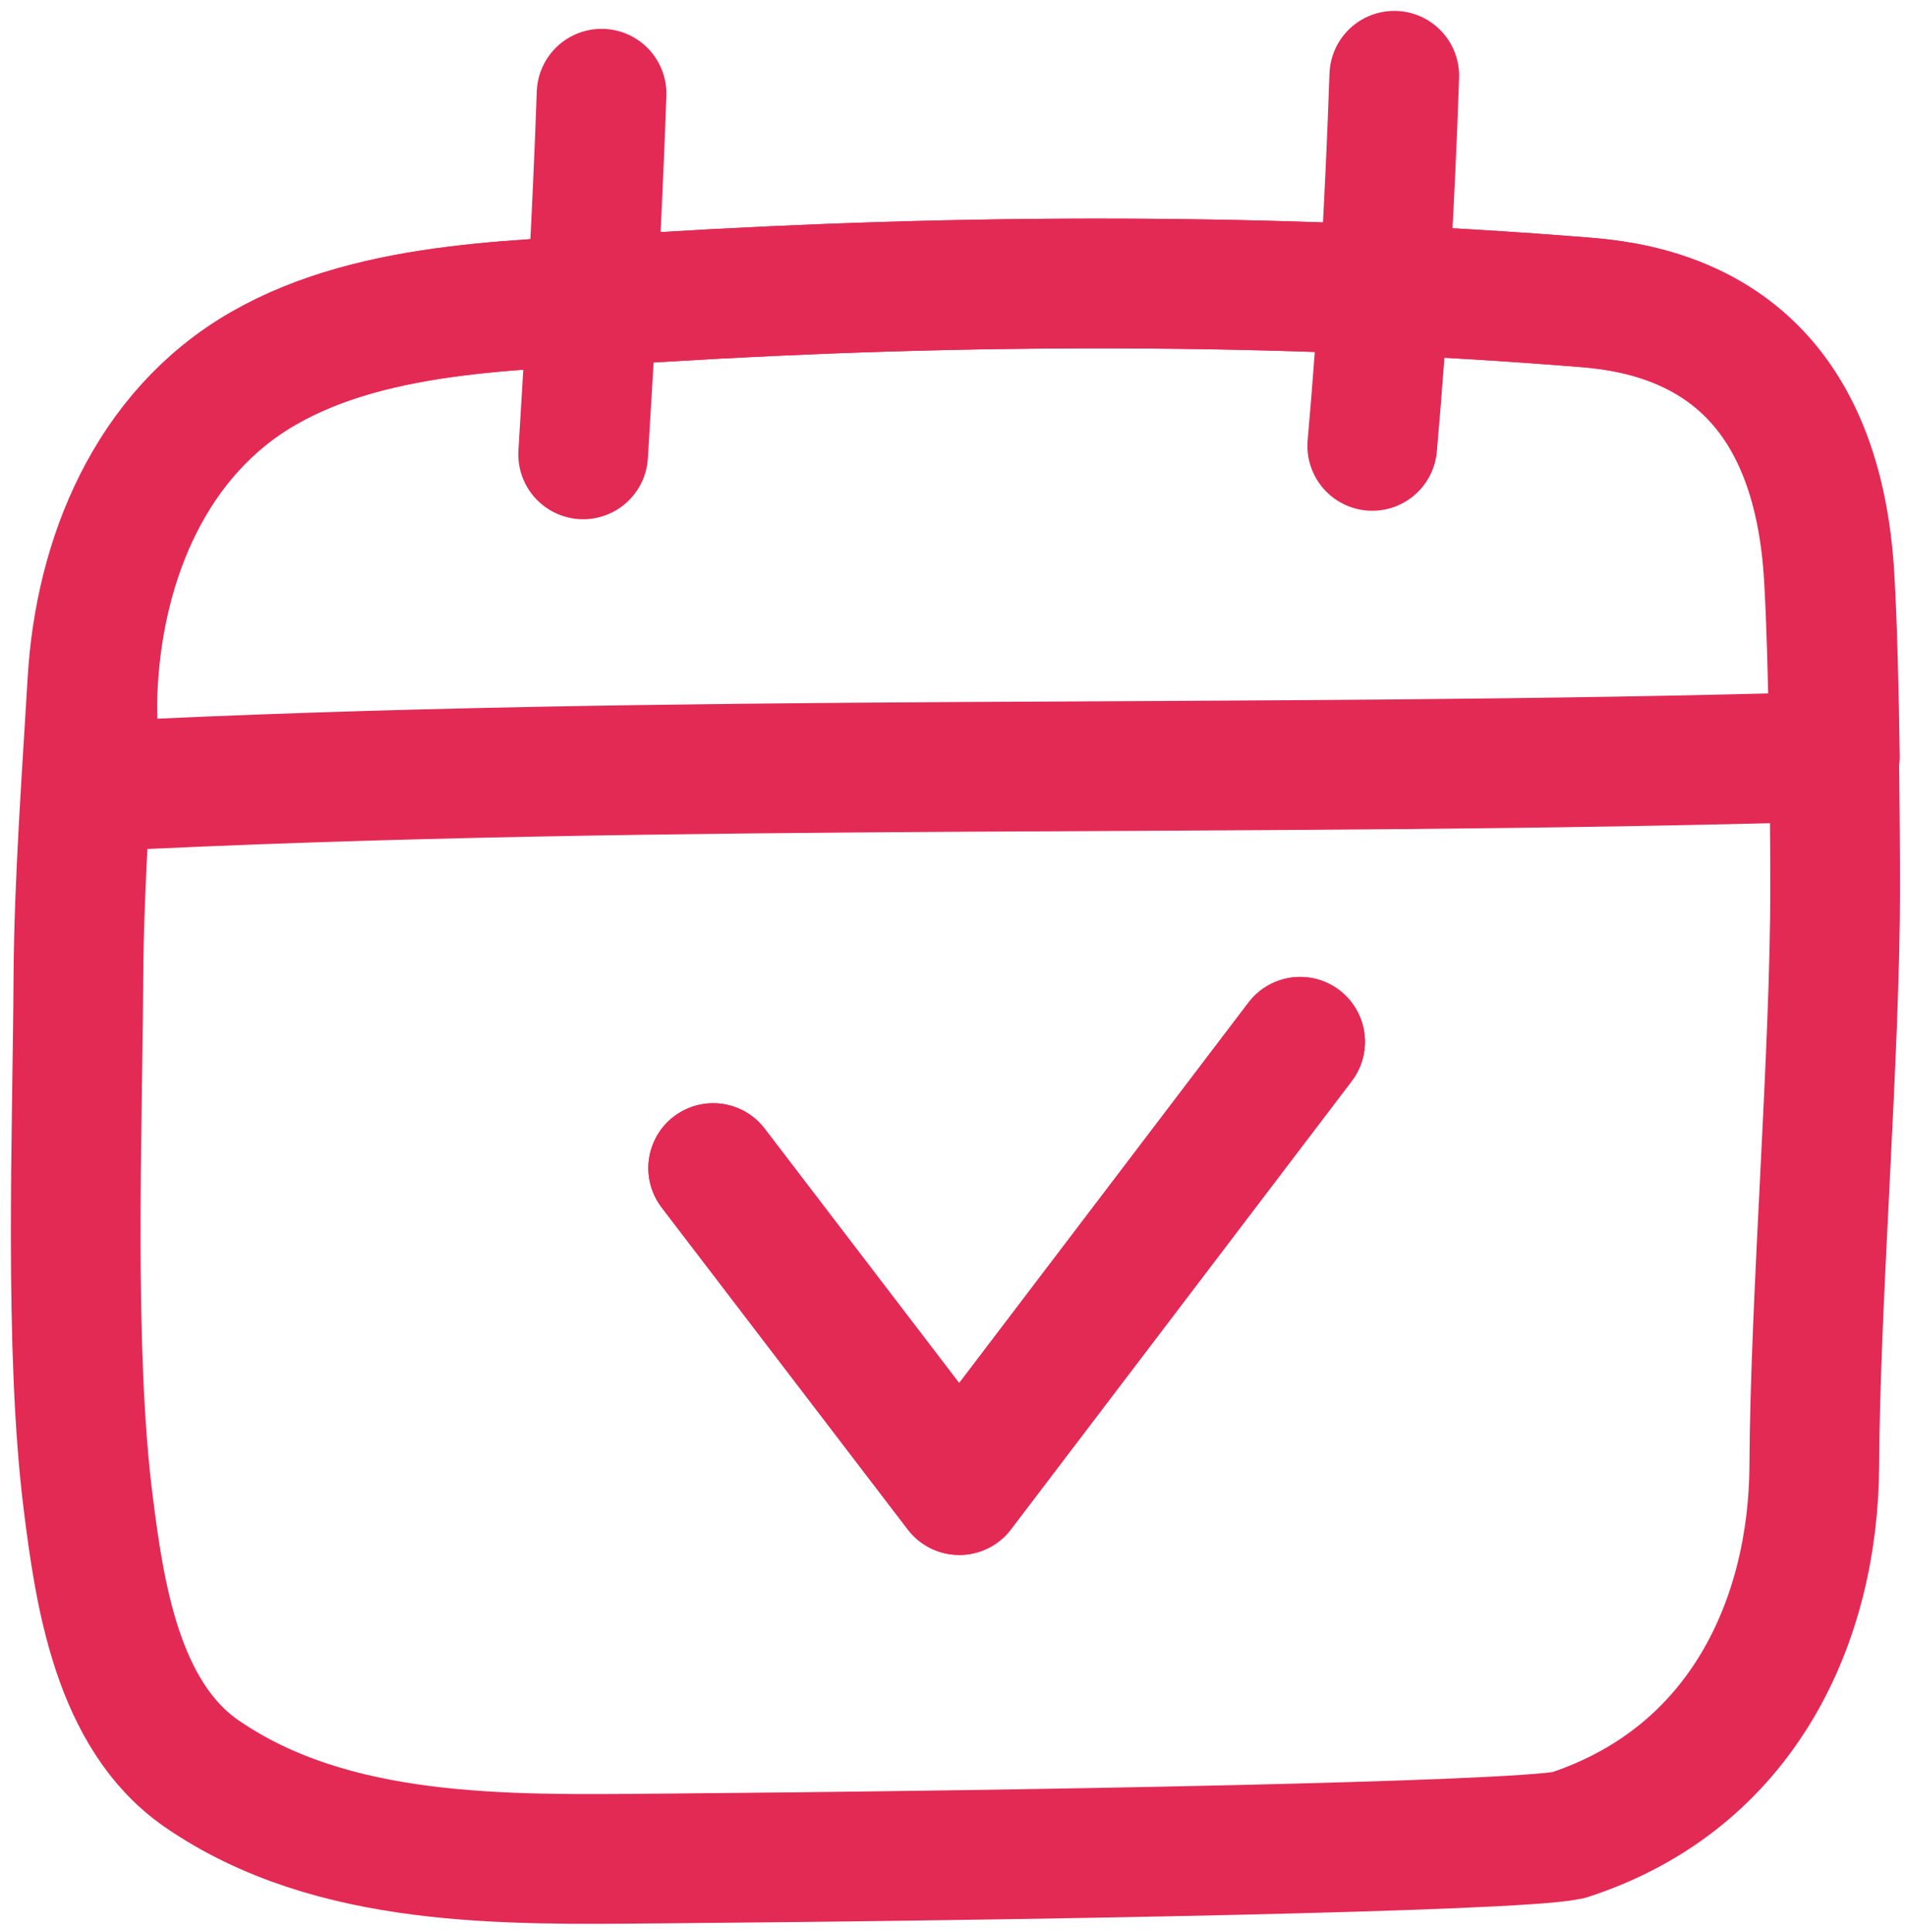 <?xml version="1.0" encoding="UTF-8"?> <svg xmlns="http://www.w3.org/2000/svg" width="151" height="153" viewBox="0 0 151 153" fill="none"><path fill-rule="evenodd" clip-rule="evenodd" d="M124.255 145.324C138.142 140.805 143.68 128.217 143.735 116.036C143.793 102.904 145.401 83.377 145.385 70.245C145.377 63.605 145.273 52.372 144.89 45.736C144.039 31.037 136.445 24.827 125.758 23.959C101.333 21.974 76.158 22.062 52.002 23.543C41.916 24.161 29.851 23.986 20.83 29.178C11.879 34.33 7.89 44.303 7.322 53.929C6.873 61.544 6.254 69.845 6.21 77.46C6.141 89.614 5.463 106.854 6.983 118.973C7.888 126.184 9.285 135.851 15.988 140.464C26.338 147.587 40.052 147.275 52.11 147.176C80.876 146.94 119.916 146.251 124.255 145.324Z" stroke="#E32A55" stroke-width="10.274" stroke-miterlimit="1.5" stroke-linecap="round" stroke-linejoin="round"></path><path fill-rule="evenodd" clip-rule="evenodd" d="M7.409 62.296C53.606 59.943 99.139 61.26 145.365 59.909C145.294 54.826 145.166 49.53 144.947 45.737C144.096 31.037 136.501 24.827 125.815 23.959C101.39 21.974 76.215 22.062 52.059 23.543C41.973 24.161 29.908 23.986 20.887 29.178C11.936 34.33 7.947 44.303 7.379 53.929C7.145 57.901 7.629 58.145 7.409 62.296Z" stroke="#E32A55" stroke-width="10.274" stroke-miterlimit="1.5" stroke-linecap="round" stroke-linejoin="round"></path><path d="M47.659 7.421C47.321 16.944 46.788 26.473 46.199 35.982" stroke="#E32A55" stroke-width="10.274" stroke-miterlimit="1.5" stroke-linecap="round" stroke-linejoin="round"></path><path d="M110.46 6C110.121 15.779 109.582 25.562 108.714 35.31" stroke="#E32A55" stroke-width="10.274" stroke-miterlimit="1.5" stroke-linecap="round" stroke-linejoin="round"></path><path d="M103 82.5L76 118L56.5 92.5" stroke="#E32A55" stroke-width="10.274" stroke-miterlimit="1.5" stroke-linecap="round" stroke-linejoin="round"></path><path d="M103 82.5L76 118L56.5 92.5" stroke="#E32A55" stroke-width="10.274" stroke-miterlimit="1.5" stroke-linecap="round" stroke-linejoin="round"></path></svg> 